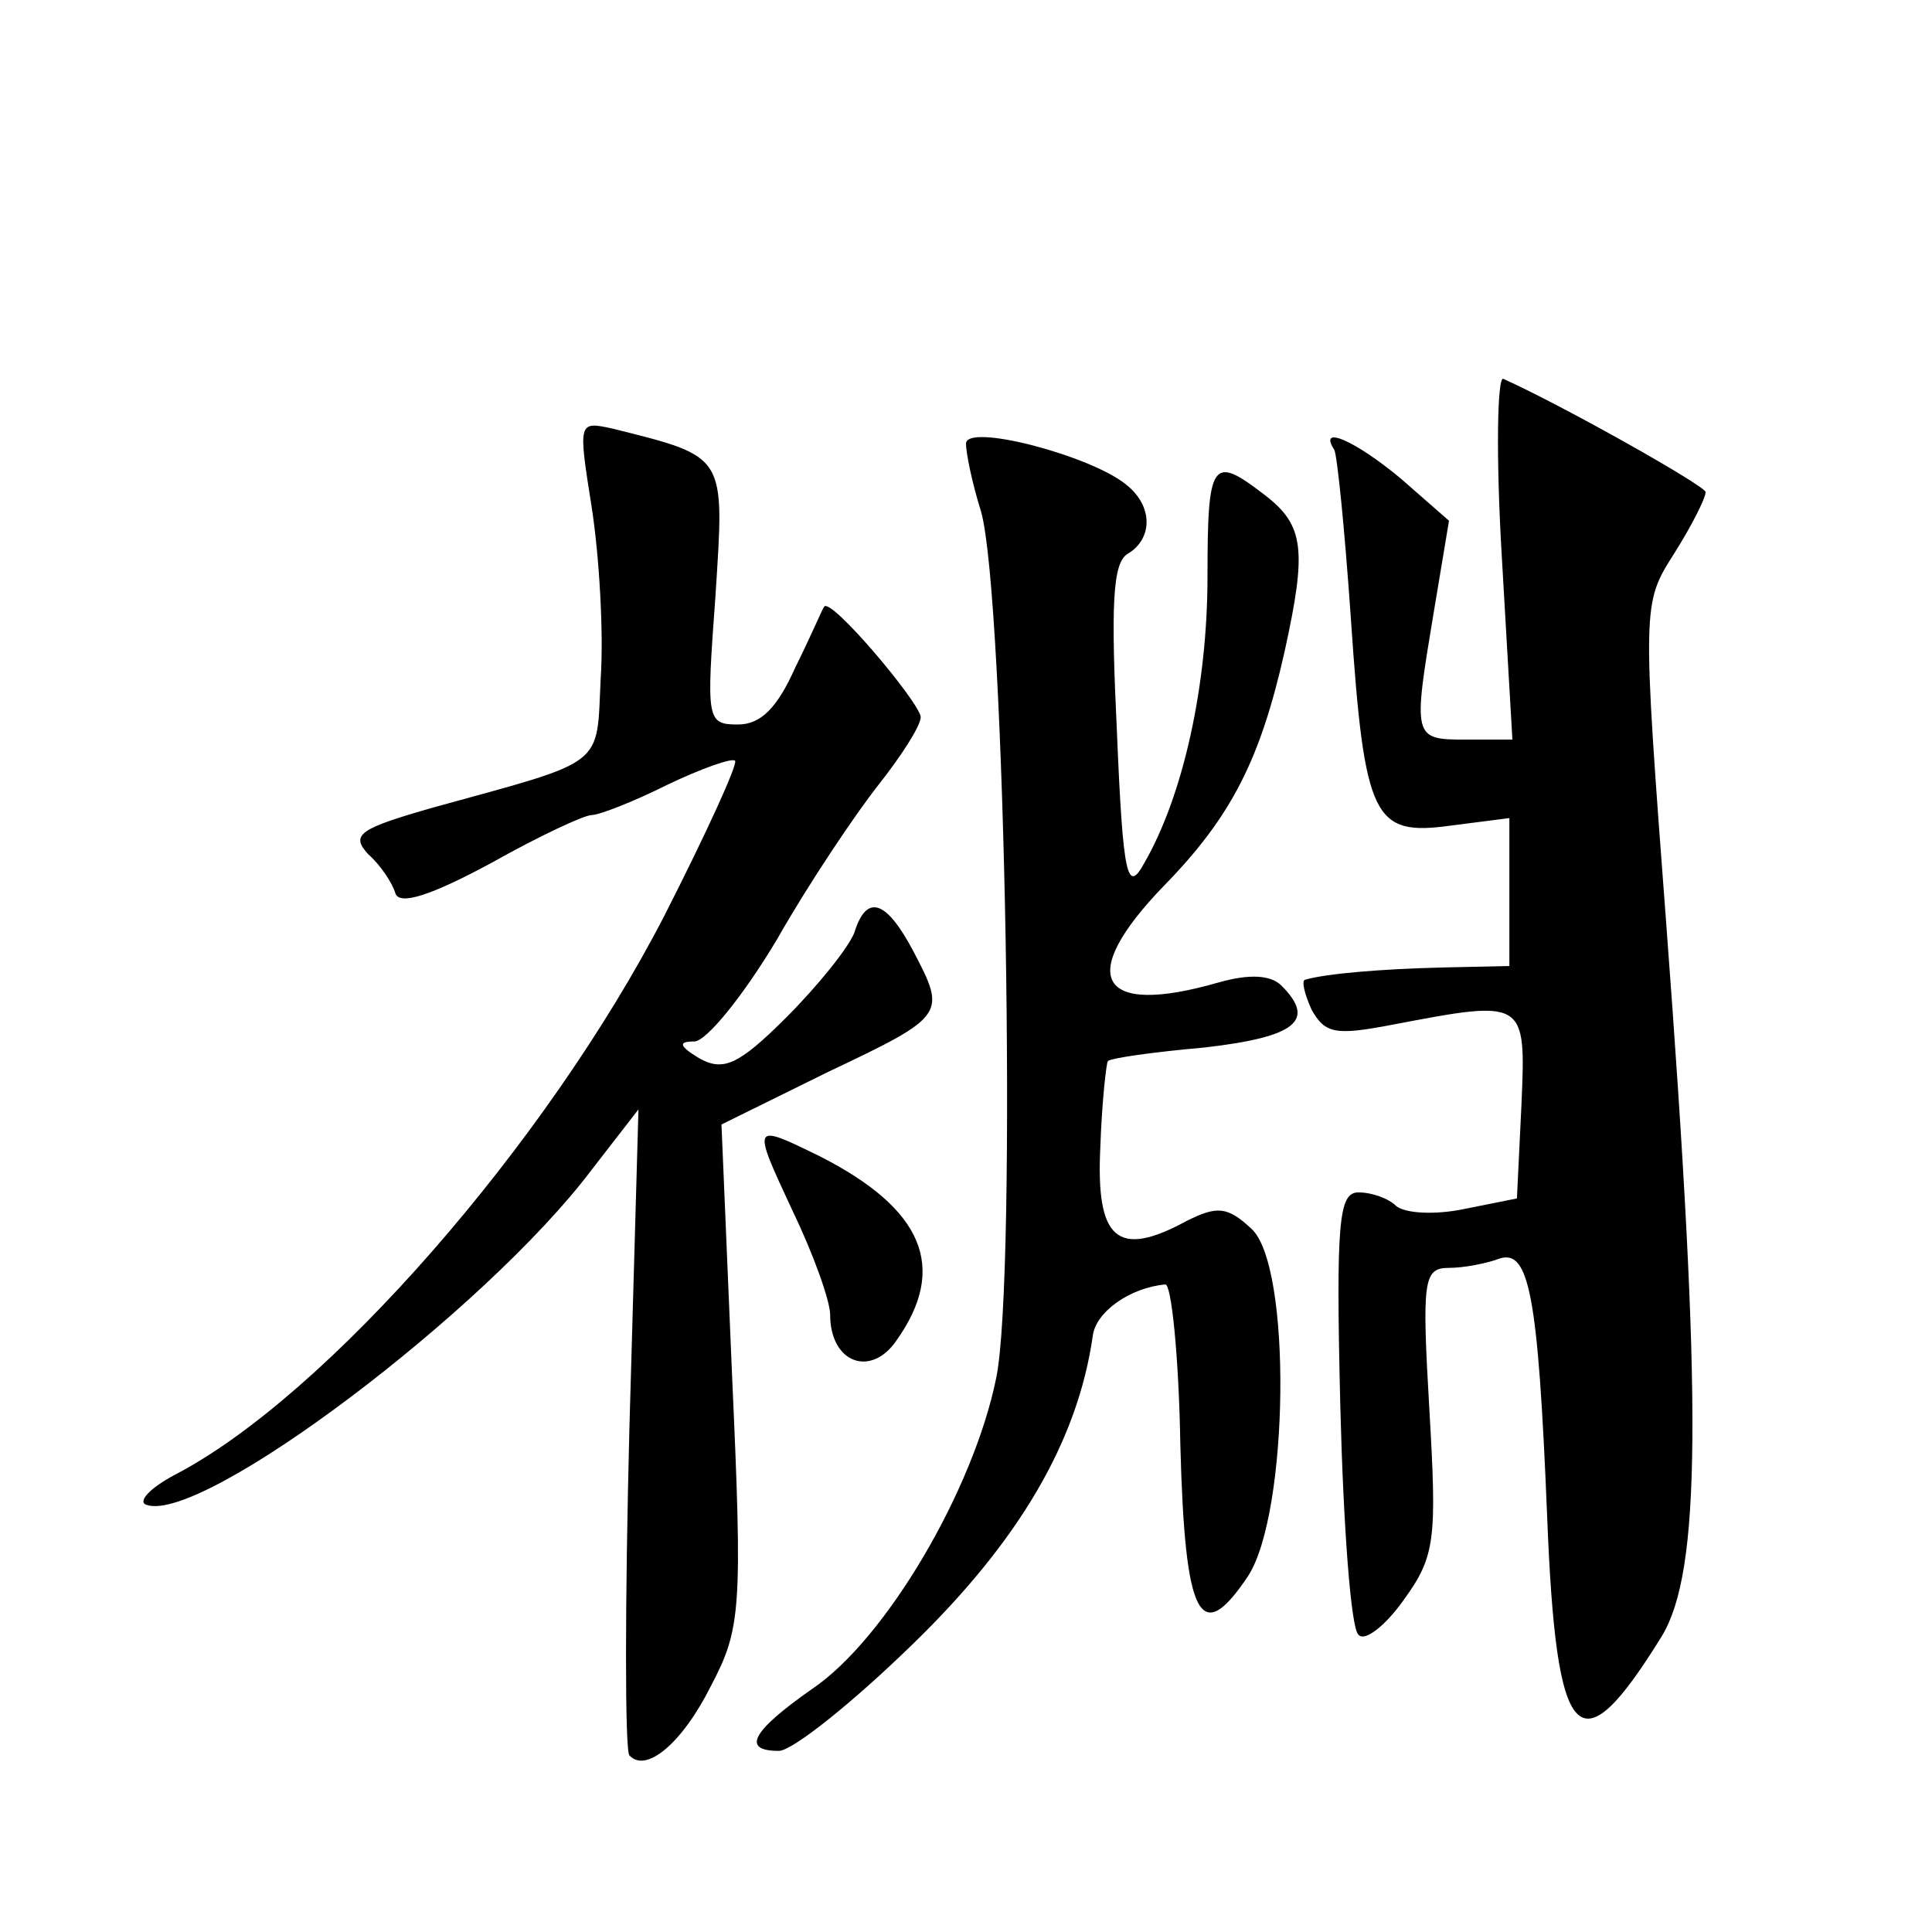 <?xml version="1.0" standalone="no"?>
<!DOCTYPE svg PUBLIC "-//W3C//DTD SVG 20010904//EN"
 "http://www.w3.org/TR/2001/REC-SVG-20010904/DTD/svg10.dtd">
<svg version="1.0" xmlns="http://www.w3.org/2000/svg"
 width="128pt" height="128pt" viewBox="0 0 128 128"
 preserveAspectRatio="xMidYMid meet">
<g transform="translate(0,128) scale(0.1,-0.1)"
fill="#0" stroke="none">
<path d="M995 911 l7 -121 -31 0 c-35 0 -35 1 -21 85 l10 60 -32 28 c-30 25 -55
36 -44 19 2 -4 7 -54 11 -112 9 -133 15 -144 66 -137 l39 5 0 -49 0 -49 -45 -1
c-40 -1 -76 -4 -90 -8 -3 0 -1 -9 4 -20 9 -16 16 -17 53 -10 89 17 89 17 86 -53
l-3 -62 -35 -7 c-19 -4 -39 -3 -45 2 -5 5 -16 9 -25 9 -13 0 -15 -19 -12 -142 2
-79 7 -147 12 -151 4 -5 18 6 30 23 21 29 22 40 17 126 -5 86 -4 94 13 94 10 0
25 3 33 6 20 7 26 -23 32 -170 6 -154 21 -169 76 -80 26 43 27 152 3 471 -16 212
-16 213 5 246 12 19 21 37 21 41 0 4 -94 57 -134 75 -4 2 -5 -51 -1 -118z M392
944 c5 -32 8 -83 6 -113 -3 -60 5 -54 -111 -86 -49 -14 -55 -18 -43 -31 8 -7 16
-19 18 -26 3 -8 24 -1 63 20 32 18 62 32 67 32 5 0 28 9 50 20 23 11 43 18 45 16
2 -2 -19 -48 -47 -103 -78 -151 -224 -318 -324 -370 -17 -9 -25 -18 -19 -20 37
-13 225 129 295 222 l31 40 -6 -211 c-3 -117 -3 -214 0 -217 11 -12 35 8 54 46
20 38 21 51 14 206 l-7 166 71 35 c78 37 78 38 56 80 -18 34 -31 38 -39 12 -4 -10
-24 -35 -45 -56 -32 -32 -42 -36 -58 -27 -13 8 -14 11 -3 11 8 0 33 31 55 68 21
37 52 83 67 102 15 19 28 39 28 45 -1 10 -60 80 -64 73 -1 -1 -9 -20 -19 -40 -12
-27 -23 -38 -38 -38 -21 0 -21 3 -15 85 6 94 8 92 -68 111 -23 5 -23 5 -14 -52z
M640 986 c0 -6 4 -26 10 -45 16 -57 24 -507 10 -574 -15 -74 -73 -173 -122 -206
-40 -28 -47 -41 -22 -41 9 0 49 32 89 71 70 68 109 134 119 204 2 16 25 32 48 34
4 1 9 -47 10 -106 3 -115 13 -135 45 -87 27 42 29 206 2 230 -16 15 -23 15 -43
5 -46 -25 -60 -12 -57 49 1 30 4 56 5 57 2 2 30 6 64 9 61 7 74 18 51 41 -7 7 -21
8 -42 2 -80 -23 -94 4 -36 64 45 46 64 84 80 155 15 68 13 84 -13 104 -35 27 -38
23 -38 -54 0 -72 -16 -145 -42 -190 -11 -20 -14 -10 -18 87 -4 83 -3 112 7 118
17 10 17 32 -1 46 -23 19 -106 41 -106 27z M525 478 c14 -29 25 -60 25 -69 0 -32
27 -42 44 -17 34 48 18 87 -51 122 -45 22 -45 22 -18 -36z"/>
</g>
</svg>
